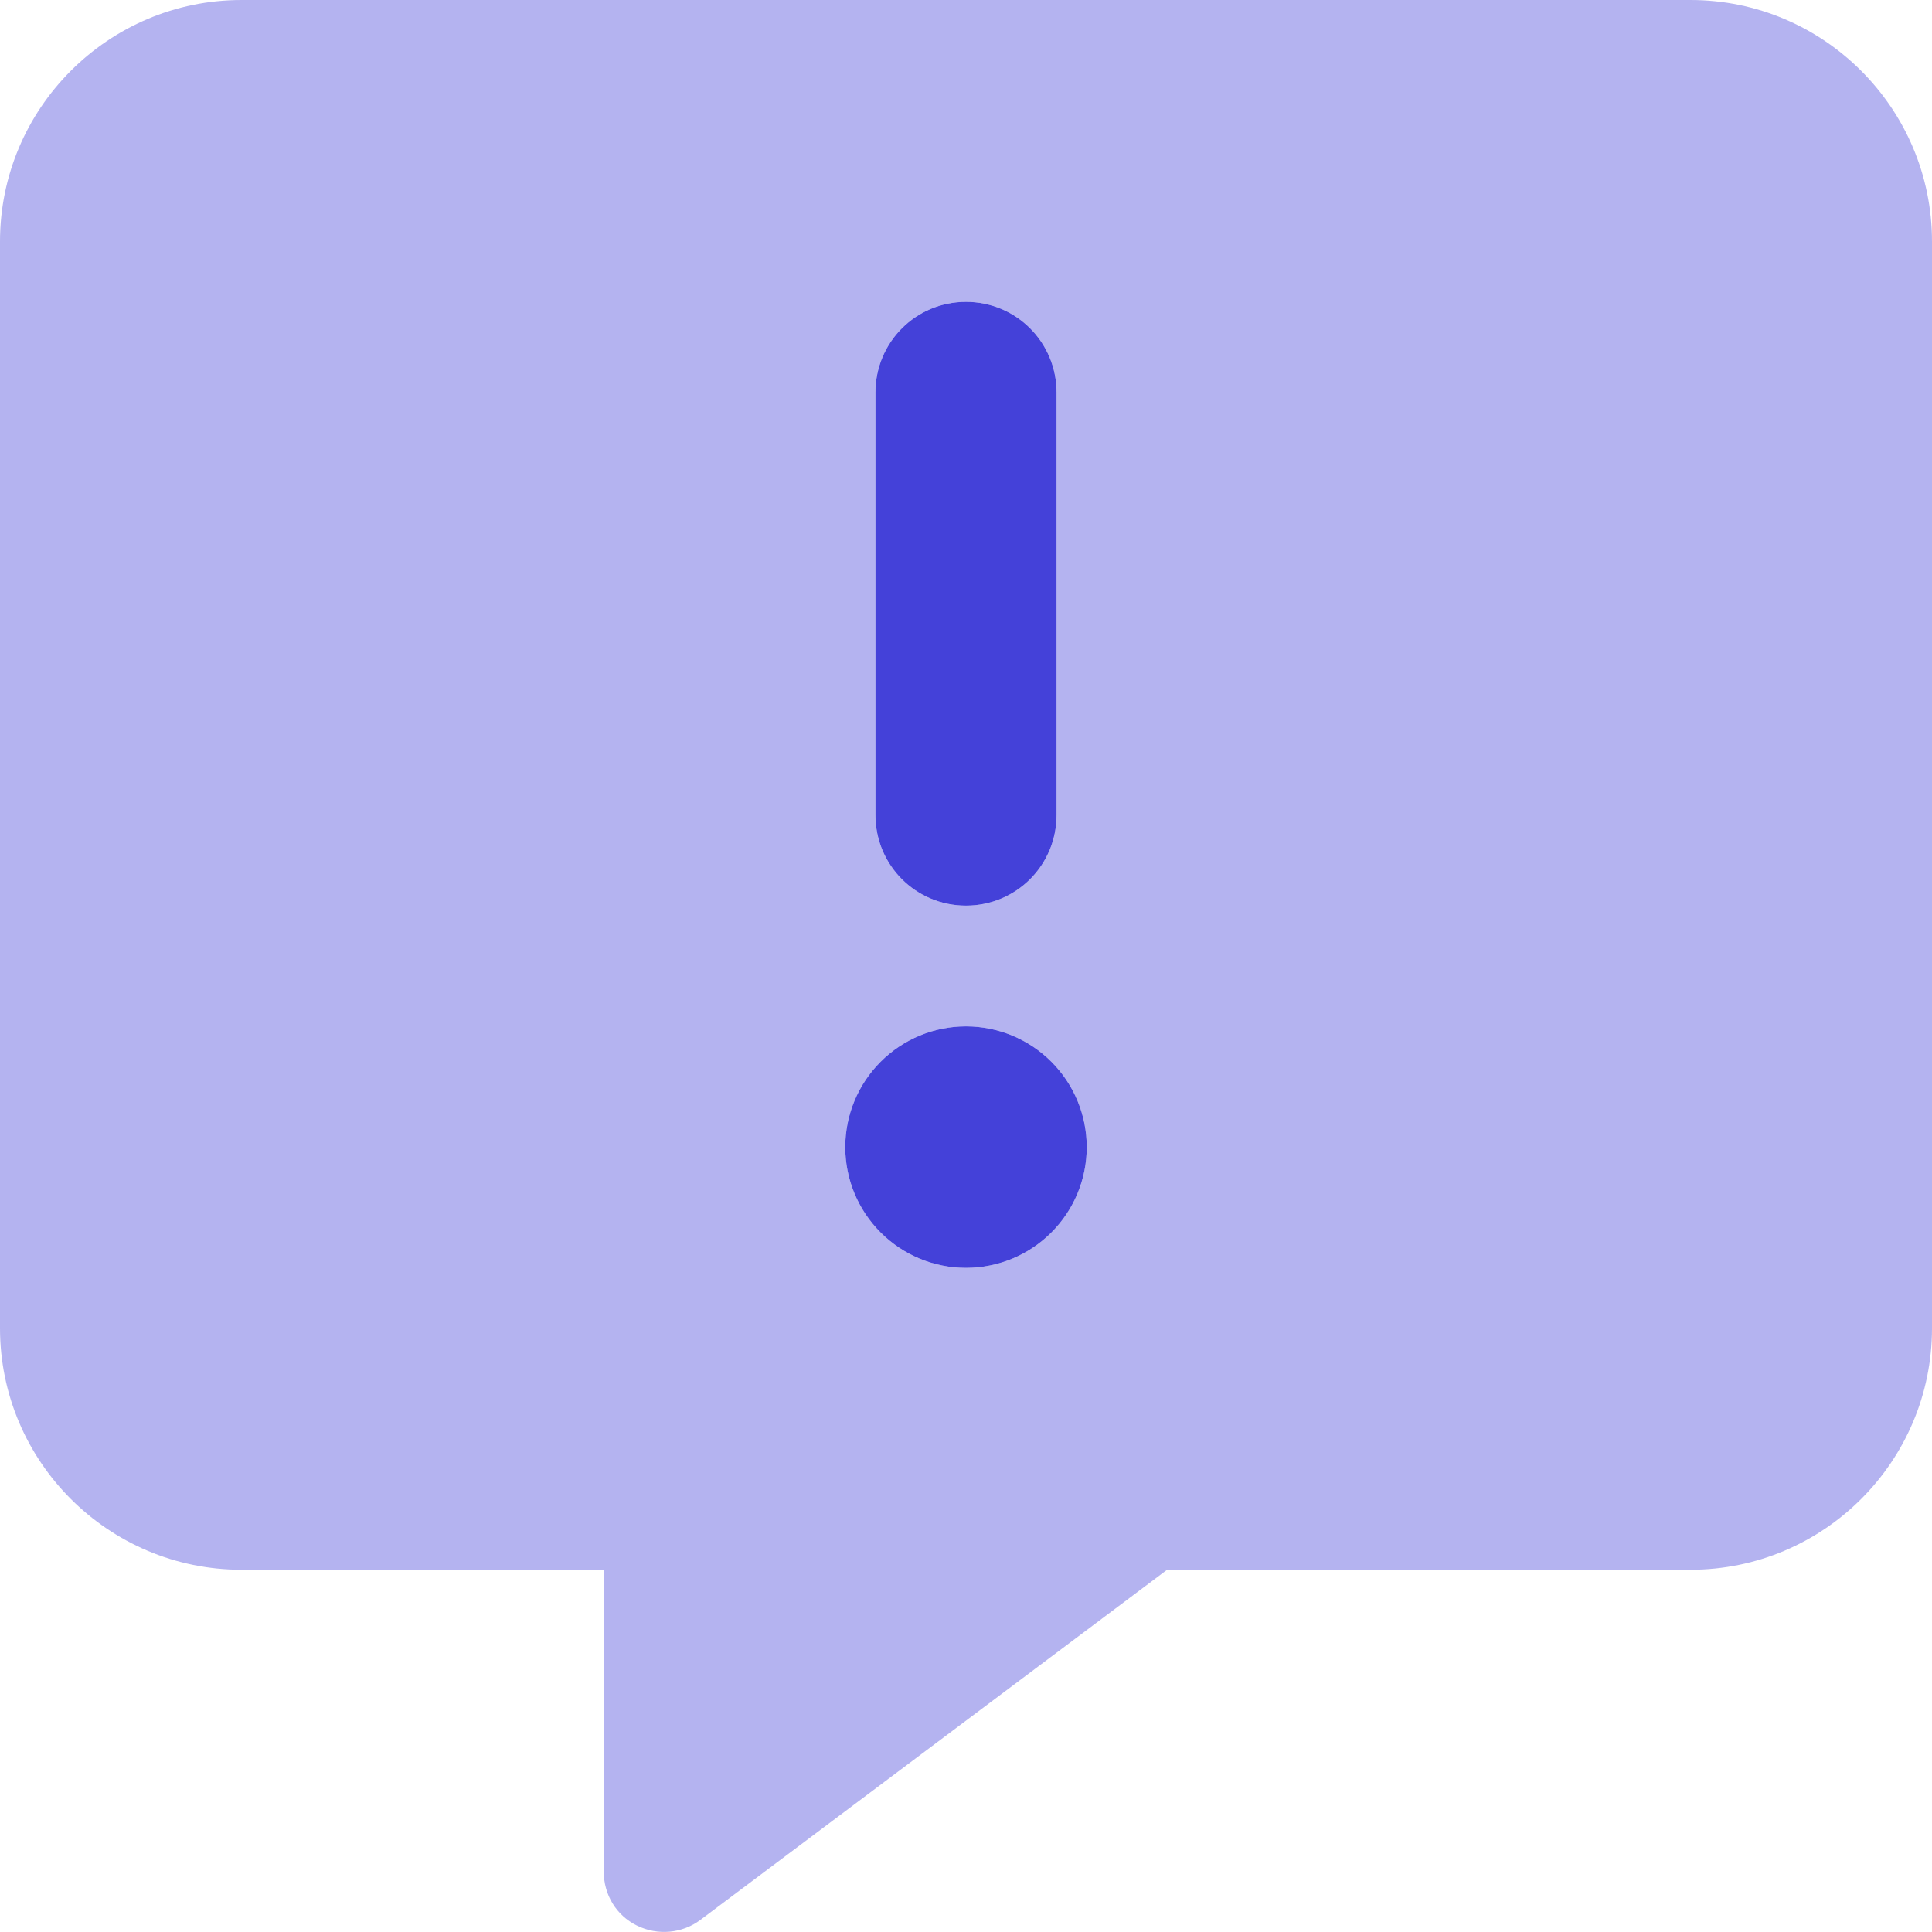 <svg width="48" height="48" viewBox="0 0 48 48" fill="none" xmlns="http://www.w3.org/2000/svg">
<g clip-path="url(#clip0_207_442)">
<path opacity="0.4" d="M0 6C0 2.691 2.691 0 6 0H42C45.309 0 48 2.691 48 6V33C48 36.309 45.309 39 42 39H28.997L17.4 47.7C16.95 48.038 16.341 48.094 15.825 47.841C15.309 47.587 15 47.072 15 46.5V39H6C2.691 39 0 36.309 0 33V6ZM24 7.5C22.753 7.5 21.75 8.503 21.75 9.75V20.25C21.75 21.497 22.753 22.5 24 22.5C25.247 22.5 26.25 21.497 26.25 20.25V9.75C26.25 8.503 25.247 7.5 24 7.5ZM27 28.5C27 27.704 26.684 26.941 26.121 26.379C25.559 25.816 24.796 25.5 24 25.5C23.204 25.5 22.441 25.816 21.879 26.379C21.316 26.941 21 27.704 21 28.5C21 29.296 21.316 30.059 21.879 30.621C22.441 31.184 23.204 31.5 24 31.5C24.796 31.5 25.559 31.184 26.121 30.621C26.684 30.059 27 29.296 27 28.5Z" fill="#4441D9"/>
<path d="M26.25 9.75C26.25 8.503 25.247 7.5 24 7.5C22.753 7.5 21.75 8.503 21.75 9.75V20.25C21.75 21.497 22.753 22.5 24 22.5C25.247 22.5 26.25 21.497 26.25 20.25V9.75ZM24 31.5C24.796 31.5 25.559 31.184 26.121 30.621C26.684 30.059 27 29.296 27 28.5C27 27.704 26.684 26.941 26.121 26.379C25.559 25.816 24.796 25.5 24 25.5C23.204 25.5 22.441 25.816 21.879 26.379C21.316 26.941 21 27.704 21 28.5C21 29.296 21.316 30.059 21.879 30.621C22.441 31.184 23.204 31.5 24 31.5Z" fill="#4441D9"/>
</g>
<defs>
<clipPath id="clip0_207_442">
<rect width="48" height="48" fill="white"/>
</clipPath>
</defs>
</svg>
